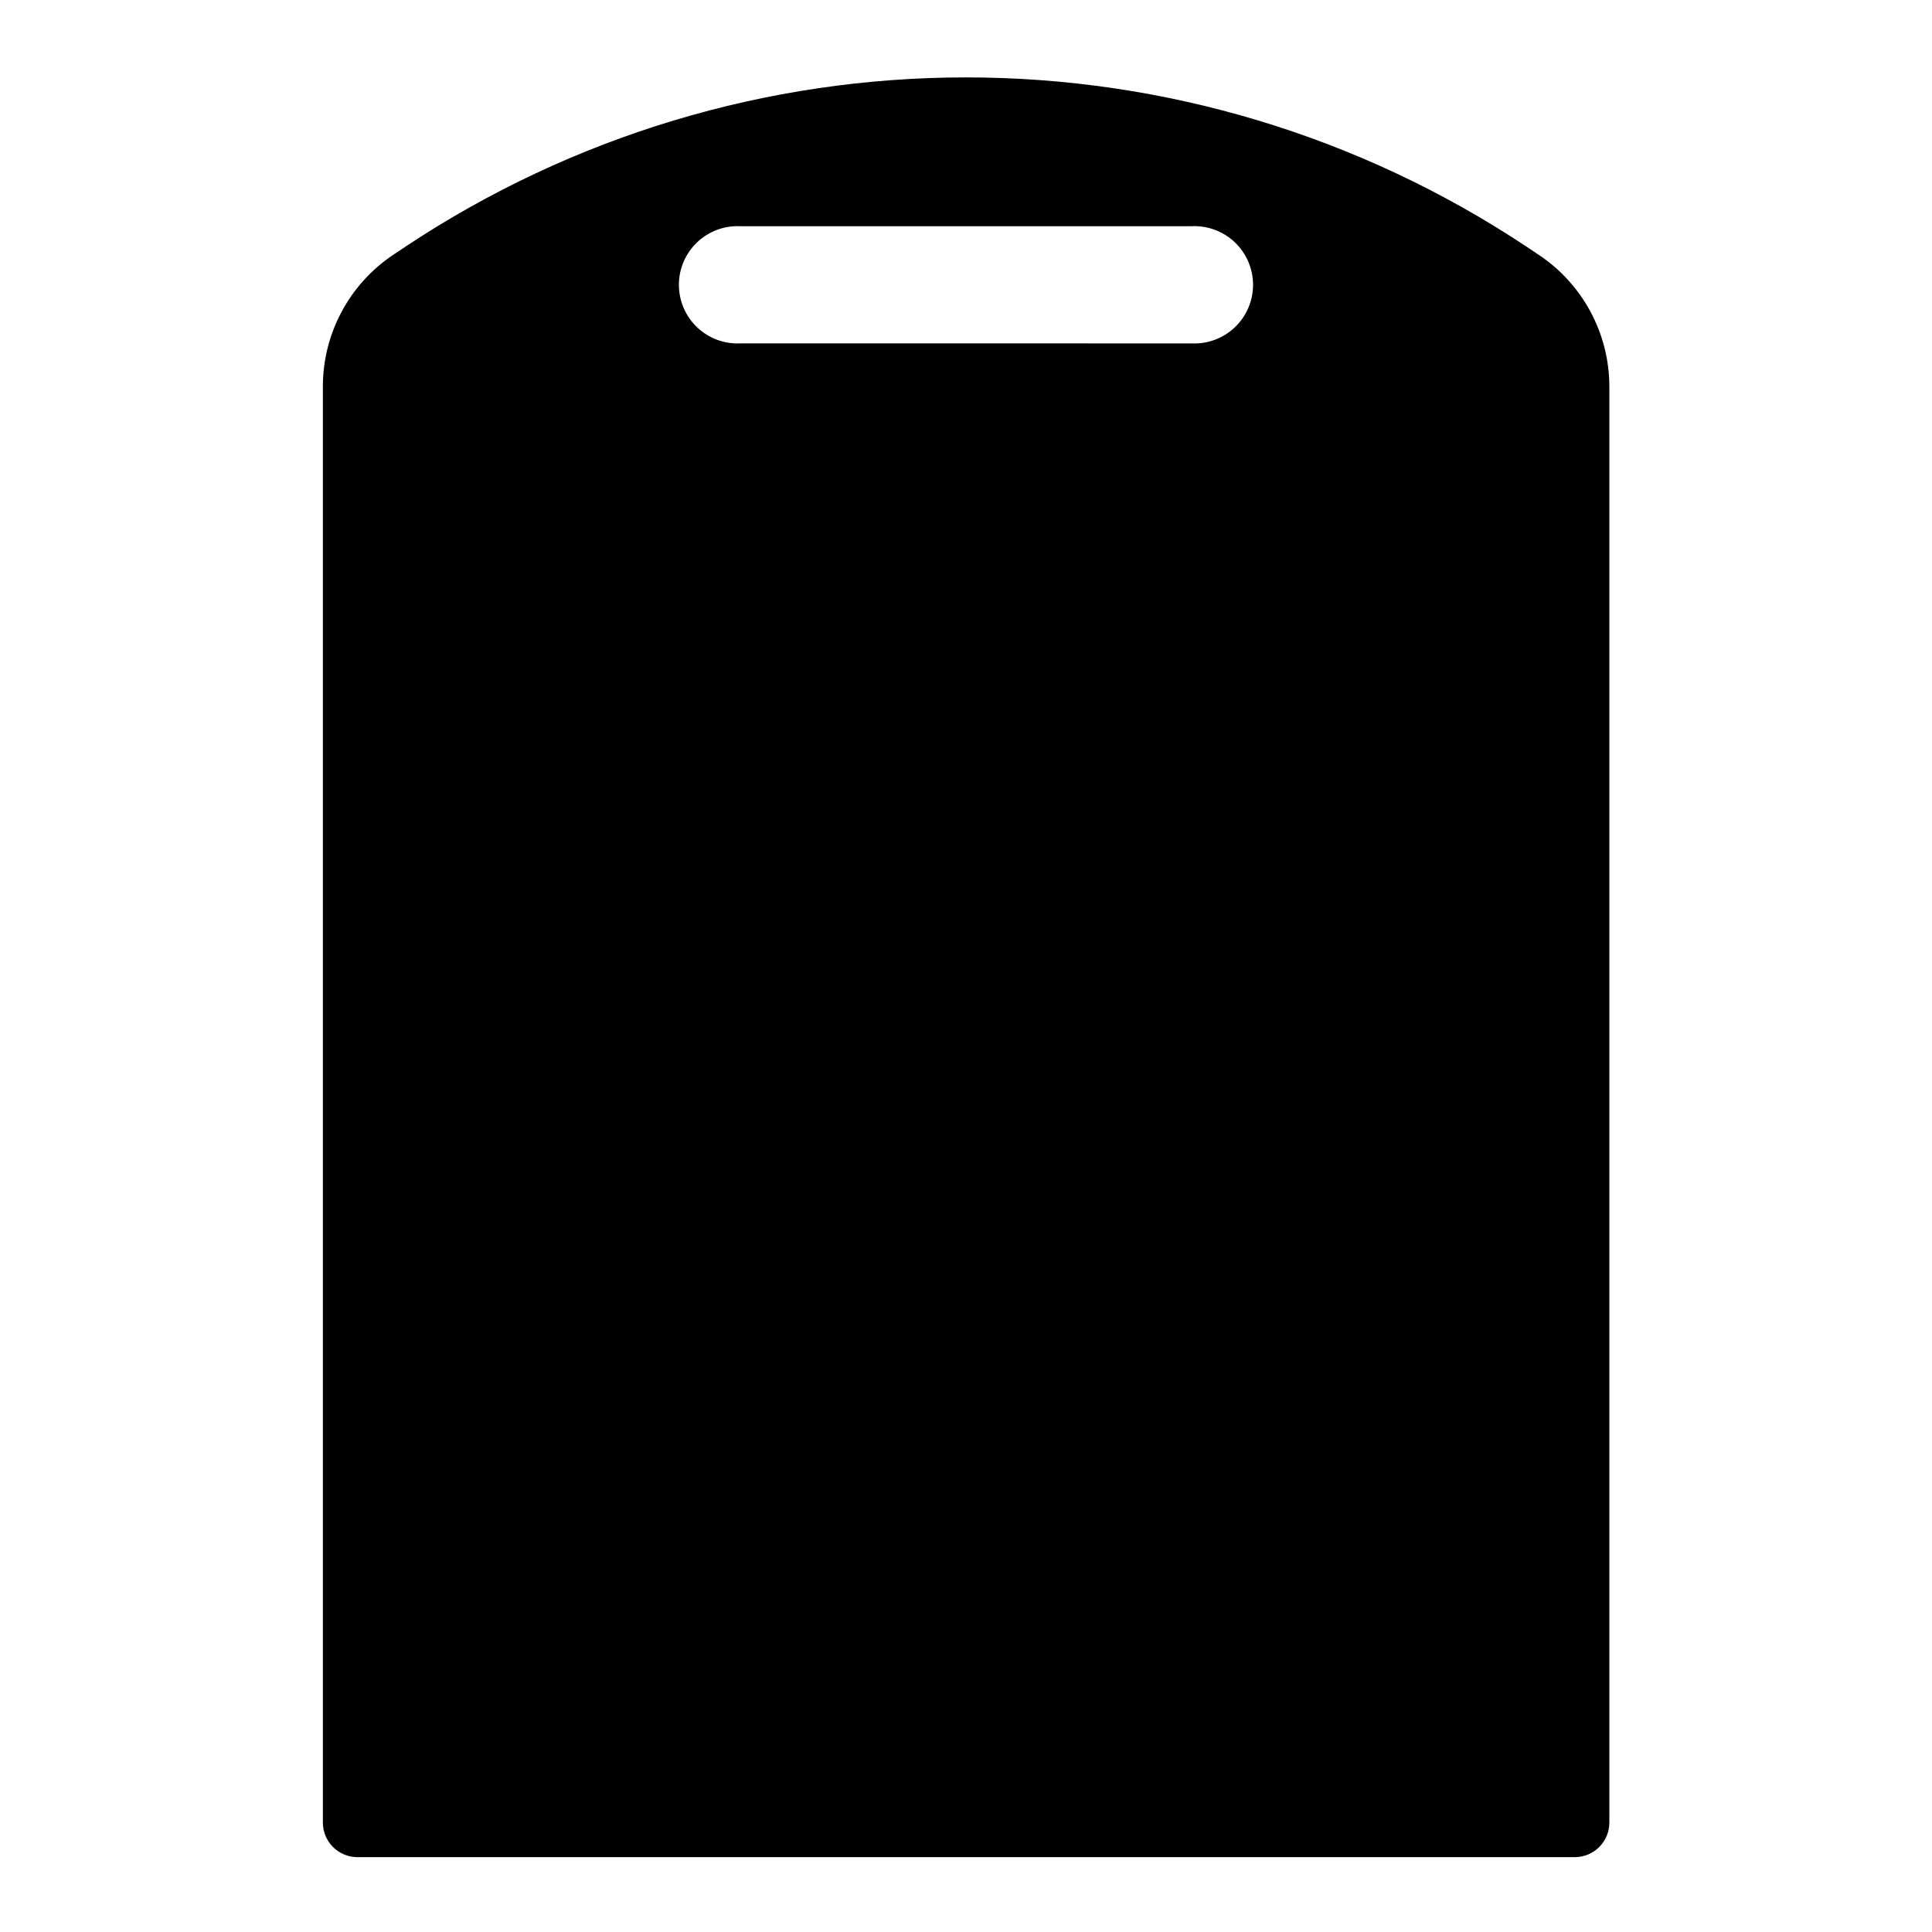 <?xml version="1.0" encoding="UTF-8"?>
<!-- Uploaded to: SVG Repo, www.svgrepo.com, Generator: SVG Repo Mixer Tools -->
<svg fill="#000000" width="800px" height="800px" version="1.1" viewBox="144 144 512 512" xmlns="http://www.w3.org/2000/svg">
 <path d="m551.57 211.39-3.305-2.203v-0.004c-43.961-29.133-95.531-44.672-148.27-44.672s-104.31 15.539-148.27 44.672l-3.305 2.203-0.004 0.004c-11.789 7.785-18.875 20.977-18.852 35.105v380.38c-0.031 2.43 0.902 4.777 2.602 6.519s4.019 2.738 6.449 2.769h322.75c5.051-0.023 9.133-4.121 9.133-9.172v-380.5c0.004-14.145-7.113-27.34-18.934-35.105zm-91.828 23.617-119.5-0.004c-4.254 0.215-8.41-1.324-11.496-4.262-3.086-2.934-4.832-7.004-4.832-11.266 0-4.258 1.746-8.332 4.832-11.266 3.086-2.934 7.242-4.477 11.496-4.262h119.5c4.254-0.215 8.41 1.328 11.496 4.262 3.086 2.934 4.836 7.008 4.836 11.266 0 4.262-1.75 8.332-4.836 11.266-3.086 2.938-7.242 4.477-11.496 4.262z"/>
</svg>